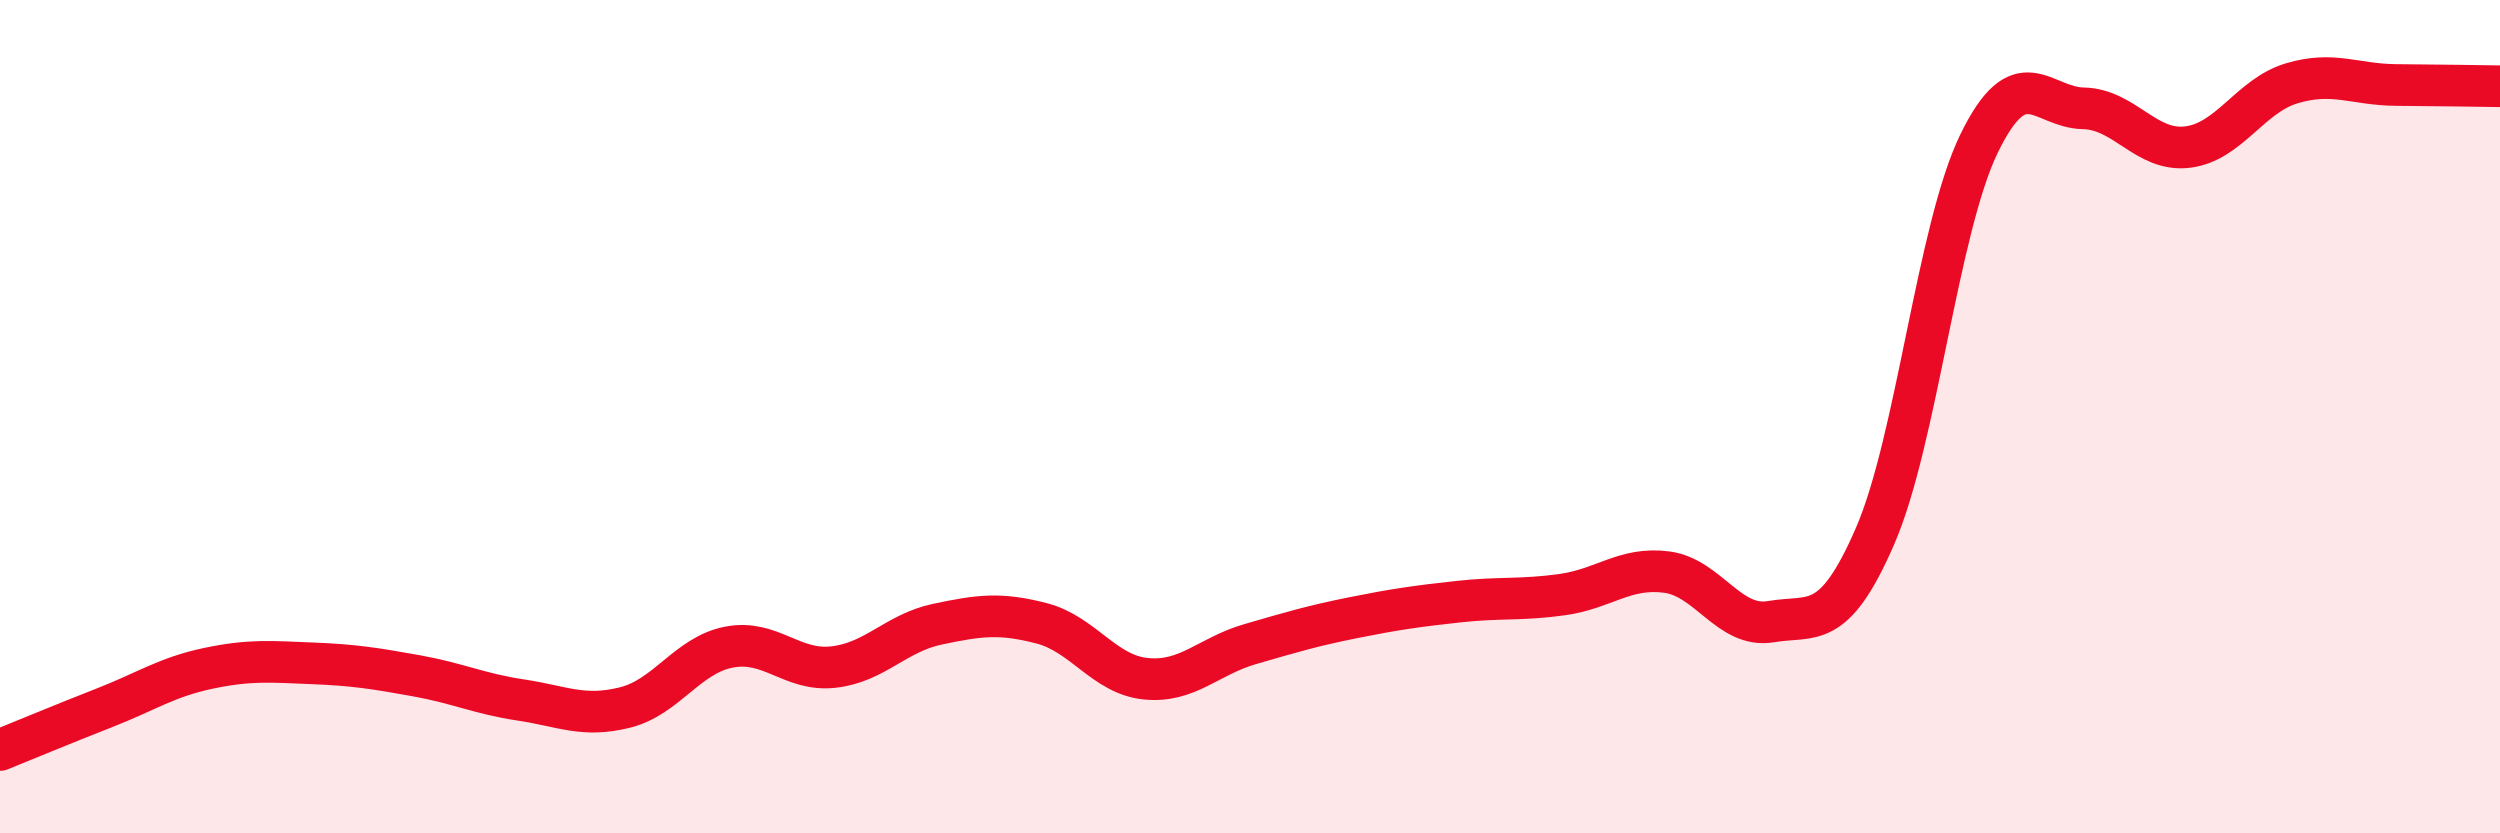 
    <svg width="60" height="20" viewBox="0 0 60 20" xmlns="http://www.w3.org/2000/svg">
      <path
        d="M 0,18 C 0.5,17.8 1.5,17.38 2.5,16.99 C 3.5,16.6 4,16.25 5,16.04 C 6,15.83 6.5,15.88 7.5,15.92 C 8.5,15.96 9,16.04 10,16.22 C 11,16.4 11.5,16.65 12.5,16.8 C 13.5,16.95 14,17.23 15,16.98 C 16,16.73 16.5,15.72 17.5,15.53 C 18.5,15.34 19,16.12 20,16.01 C 21,15.9 21.5,15.19 22.5,14.98 C 23.5,14.77 24,14.7 25,14.96 C 26,15.22 26.5,16.19 27.5,16.29 C 28.5,16.39 29,15.75 30,15.46 C 31,15.17 31.5,15.02 32.5,14.82 C 33.5,14.62 34,14.55 35,14.44 C 36,14.33 36.5,14.41 37.5,14.27 C 38.5,14.13 39,13.6 40,13.73 C 41,13.86 41.5,15.09 42.5,14.92 C 43.5,14.75 44,15.17 45,12.87 C 46,10.57 46.5,5.49 47.5,3.44 C 48.5,1.39 49,2.58 50,2.6 C 51,2.62 51.5,3.65 52.5,3.53 C 53.5,3.41 54,2.3 55,2 C 56,1.7 56.5,2.03 57.5,2.04 C 58.5,2.05 59.5,2.06 60,2.07L60 20L0 20Z"
        fill="#EB0A25"
        opacity="0.1"
        stroke-linecap="round"
        stroke-linejoin="round"
      />
      <path
        d="M 0,18 C 0.5,17.8 1.5,17.38 2.5,16.99 C 3.5,16.6 4,16.25 5,16.04 C 6,15.83 6.5,15.88 7.5,15.92 C 8.5,15.96 9,16.04 10,16.22 C 11,16.4 11.5,16.65 12.5,16.8 C 13.5,16.95 14,17.23 15,16.98 C 16,16.73 16.5,15.72 17.5,15.53 C 18.5,15.34 19,16.12 20,16.01 C 21,15.9 21.5,15.19 22.5,14.98 C 23.5,14.77 24,14.7 25,14.96 C 26,15.22 26.5,16.19 27.5,16.29 C 28.5,16.39 29,15.75 30,15.46 C 31,15.17 31.5,15.02 32.5,14.82 C 33.5,14.62 34,14.55 35,14.44 C 36,14.33 36.5,14.41 37.5,14.27 C 38.5,14.13 39,13.6 40,13.73 C 41,13.86 41.5,15.09 42.5,14.92 C 43.5,14.75 44,15.17 45,12.87 C 46,10.57 46.5,5.49 47.5,3.44 C 48.5,1.39 49,2.58 50,2.6 C 51,2.62 51.5,3.65 52.5,3.53 C 53.5,3.41 54,2.3 55,2 C 56,1.7 56.5,2.03 57.5,2.04 C 58.5,2.05 59.5,2.06 60,2.07"
        stroke="#EB0A25"
        stroke-width="1"
        fill="none"
        stroke-linecap="round"
        stroke-linejoin="round"
      />
    </svg>
  